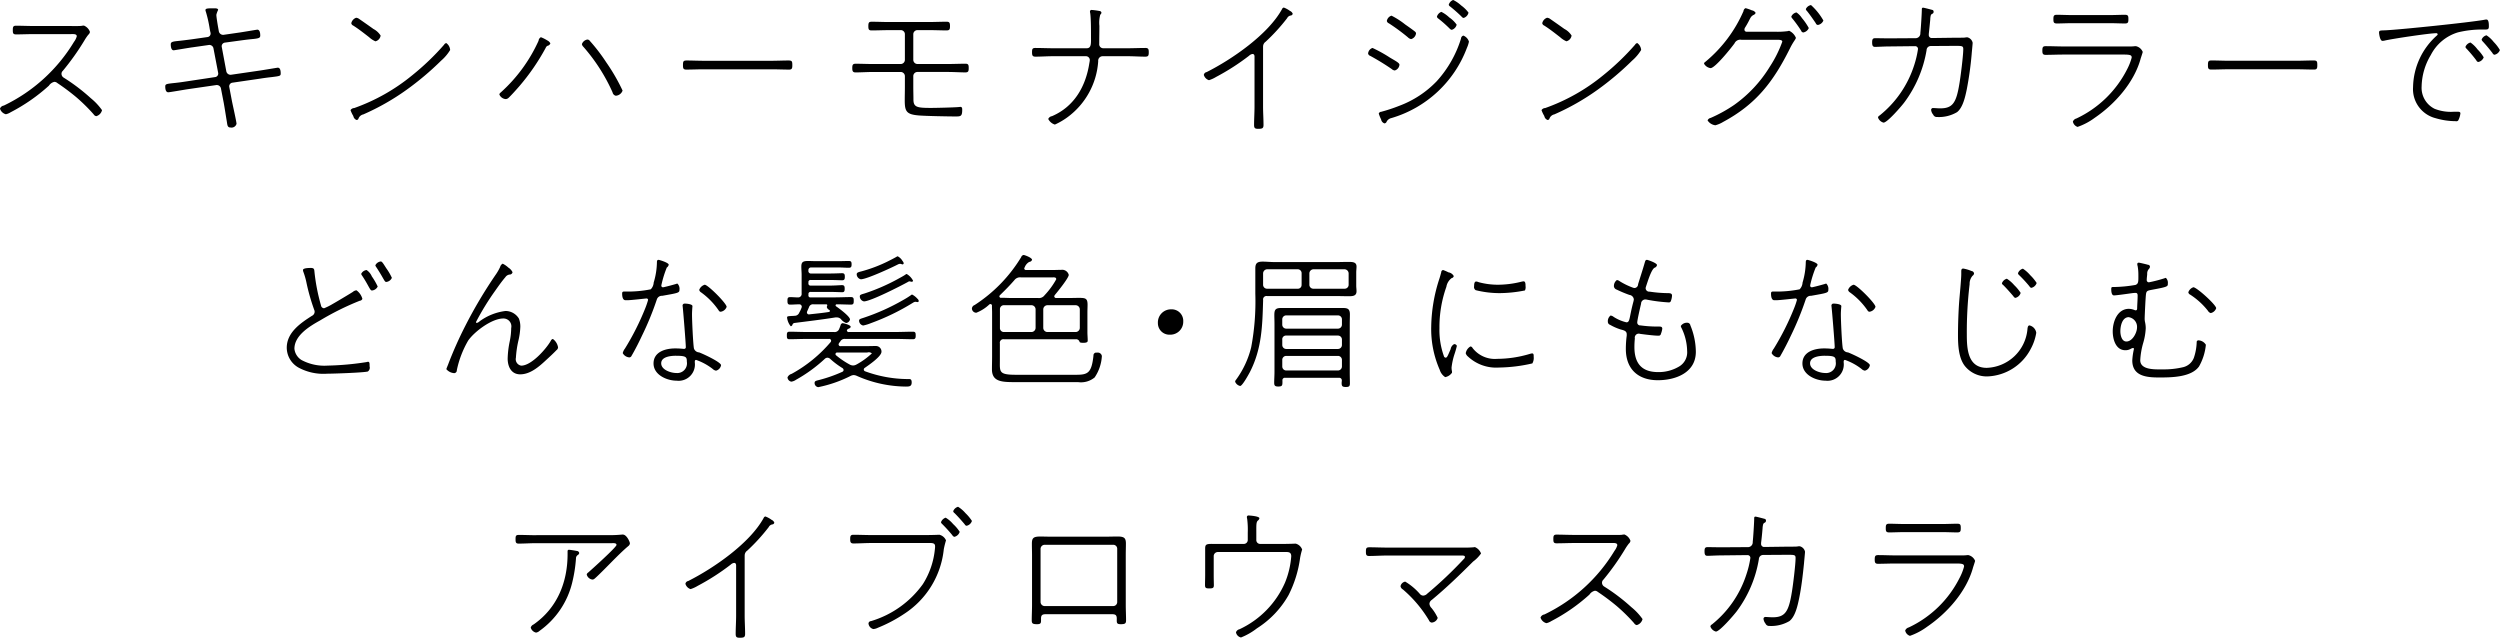 <svg xmlns="http://www.w3.org/2000/svg" width="373.348" height="95.25" viewBox="0 0 373.348 95.25">
  <defs>
    <style>
      .cls-1 {
        fill-rule: evenodd;
      }
    </style>
  </defs>
  <path id="info_head.svg" class="cls-1" d="M749.828,420.29c-0.88,0-1.76-.044-2.641-0.044-0.44,0-.462.242-0.462,0.66s0.022,0.638.484,0.638c0.881,0,1.761-.044,2.619-0.044h5.48c0.44,0,.969-0.066.969,0.33a2.491,2.491,0,0,1-.419.836,24.7,24.7,0,0,1-10.475,9.506,0.714,0.714,0,0,0-.573.462,1.251,1.251,0,0,0,.881.836,2.33,2.33,0,0,0,.726-0.308,26.928,26.928,0,0,0,5.7-3.961,1.321,1.321,0,0,1,.814-0.572,0.7,0.7,0,0,1,.441.176,33.145,33.145,0,0,1,2.8,2.09,26.467,26.467,0,0,1,2.618,2.575,0.574,0.574,0,0,0,.4.286,1.229,1.229,0,0,0,.858-0.9,8.953,8.953,0,0,0-1.673-1.783,28.544,28.544,0,0,0-4.027-3.058,0.677,0.677,0,0,1-.352-0.572,0.6,0.6,0,0,1,.2-0.462,36.967,36.967,0,0,0,3.235-4.555,7.027,7.027,0,0,1,.572-0.836,0.685,0.685,0,0,0,.242-0.418,1.593,1.593,0,0,0-.9-0.946,1.937,1.937,0,0,0-.374.044c-0.286.044-1.321,0.022-1.673,0.022h-5.458Zm23.523,2c-0.682.088-1.21,0.154-1.628,0.2-1.057.11-1.409,0.132-1.409,0.528,0,0.308.044,0.9,0.44,0.9,0.066,0,2.421-.4,2.773-0.441l2.465-.352a0.621,0.621,0,0,1,.7.506l0.7,3.653a0.529,0.529,0,0,1-.485.638l-4.379.66c-0.836.132-1.453,0.2-1.893,0.242-0.924.11-1.144,0.132-1.144,0.484,0,0.33.044,0.88,0.462,0.88,0.154,0,2.355-.374,2.751-0.44l4.4-.638a0.636,0.636,0,0,1,.7.484l0.418,2.157c0.132,0.726.308,1.87,0.44,2.662,0.11,0.594.066,1.034,0.572,1.034a0.77,0.77,0,0,0,.9-0.55c0-.286-0.573-2.838-0.683-3.388l-0.4-2.113a0.549,0.549,0,0,1,.44-0.638l4.226-.616c0.7-.11,1.232-0.176,1.65-0.22,1.189-.154,1.365-0.154,1.365-0.528,0-.308-0.022-0.88-0.44-0.88-0.066,0-2.421.4-2.751,0.44l-4.226.616a0.65,0.65,0,0,1-.7-0.484l-0.682-3.653a0.544,0.544,0,0,1,.44-0.66l2.267-.308c0.946-.132,1.584-0.2,2.046-0.242,0.815-.088.991-0.176,0.991-0.506,0-.308-0.044-0.88-0.44-0.88-0.088,0-2.4.4-2.751,0.44l-2.289.33a0.652,0.652,0,0,1-.7-0.506l-0.11-.616c-0.066-.374-0.264-1.54-0.264-1.87a3.234,3.234,0,0,1,.264-0.726c0-.22-0.33-0.242-0.485-0.242-1.1,0-1.408,0-1.408.286a0.992,0.992,0,0,0,.066.242,18.744,18.744,0,0,1,.572,2.552l0.088,0.44a0.782,0.782,0,0,1,.044.22,0.526,0.526,0,0,1-.44.55Zm38.114,0.55a0.461,0.461,0,0,0-.33.242,37.483,37.483,0,0,1-4.776,4.577,28.835,28.835,0,0,1-8.649,4.885,0.674,0.674,0,0,0-.55.308,4.521,4.521,0,0,0,.418.88,0.774,0.774,0,0,0,.484.594,0.305,0.305,0,0,0,.264-0.154,0.993,0.993,0,0,1,.749-0.682,35.54,35.54,0,0,0,6.426-3.653,43.053,43.053,0,0,0,5.194-4.378,6.666,6.666,0,0,0,1.342-1.585A1.38,1.38,0,0,0,811.465,422.842ZM798,419.058a1.111,1.111,0,0,0-.726.814,0.464,0.464,0,0,0,.286.352c0.836,0.528,1.607,1.144,2.377,1.738a3.306,3.306,0,0,0,.946.616,1.036,1.036,0,0,0,.771-0.858,2.807,2.807,0,0,0-1.079-.99c-0.7-.506-1.43-1.012-2.157-1.518A0.871,0.871,0,0,0,798,419.058Zm34.506,3.256a1.044,1.044,0,0,0-.793.682,0.713,0.713,0,0,0,.221.4,26.952,26.952,0,0,1,4.357,6.8,0.636,0.636,0,0,0,.484.507,1.151,1.151,0,0,0,1.013-.771,28.669,28.669,0,0,0-2.443-4.224,26.621,26.621,0,0,0-2.443-3.191A0.444,0.444,0,0,0,832.5,422.314Zm-6.911-.352a0.646,0.646,0,0,0-.352.528,23.2,23.2,0,0,1-5.7,7.767,0.373,0.373,0,0,0-.154.265,1.125,1.125,0,0,0,.946.682,0.685,0.685,0,0,0,.441-0.2c0.44-.419,1.188-1.255,1.606-1.739a32.358,32.358,0,0,0,3.918-5.7,0.694,0.694,0,0,1,.242-0.309,0.584,0.584,0,0,0,.462-0.374,1,1,0,0,0-.462-0.44A5.519,5.519,0,0,0,825.591,421.962Zm24.337,3.521c-0.858,0-1.76-.044-2.575-0.044-0.506,0-.55.154-0.55,0.7,0,0.418.022,0.66,0.484,0.66,0.881,0,1.761-.044,2.641-0.044h10.08c0.88,0,1.761.044,2.663,0.044,0.44,0,.462-0.264.462-0.66,0-.55-0.044-0.7-0.55-0.7-0.858,0-1.717.044-2.575,0.044h-10.08Zm27.661-5.787c-0.859,0-1.717-.044-2.575-0.044-0.44,0-.528.11-0.528,0.682,0,0.44.066,0.616,0.484,0.616,0.88,0,1.76-.044,2.619-0.044h1.716a0.607,0.607,0,0,1,.638.616v3.829a0.63,0.63,0,0,1-.616.616h-4.115c-0.88,0-1.8-.044-2.619-0.044-0.44,0-.506.2-0.506,0.638,0,0.4.044,0.66,0.484,0.66,0.77,0,1.738-.066,2.641-0.066h4.115a0.63,0.63,0,0,1,.616.616V429.4c0,0.66-.021,1.343-0.021,2,0,1.65.264,2.09,2.068,2.244,0.947,0.088,4.468.154,5.524,0.154,0.77,0,.991-0.022.991-1.012,0-.22-0.022-0.418-0.287-0.418-0.066,0-.154.022-0.22,0.022-0.638.066-3.367,0.132-4.137,0.132-2.069,0-2.641-.088-2.641-1.254,0-.639-0.022-1.277-0.022-1.915v-1.584a0.62,0.62,0,0,1,.638-0.616h4.512c0.924,0,1.936.066,2.619,0.066,0.462,0,.506-0.2.506-0.66,0-.44-0.044-0.638-0.484-0.638-0.837,0-1.739.044-2.641,0.044h-4.534a0.63,0.63,0,0,1-.616-0.616v-3.829a0.62,0.62,0,0,1,.638-0.616h1.717c0.88,0,1.76.044,2.6,0.044,0.44,0,.528-0.132.528-0.638s-0.088-.66-0.506-0.66c-0.881,0-1.761.044-2.619,0.044h-5.964Zm24.469,3.916c-0.881,0-1.739-.043-2.619-0.043-0.463,0-.507.176-0.507,0.638s0.066,0.66.507,0.66c0.88,0,1.738-.066,2.619-0.066h4.951a0.578,0.578,0,0,1,.55.572,3.385,3.385,0,0,1-.066.44c-0.528,3.476-2.244,6.513-5.59,7.943a0.712,0.712,0,0,0-.55.418,1.643,1.643,0,0,0,.991.836,10.288,10.288,0,0,0,1.914-1.122,11.282,11.282,0,0,0,4.556-8.339,0.668,0.668,0,0,1,.638-0.748h3.786c0.858,0,1.738.066,2.618,0.066,0.441,0,.507-0.176.507-0.638s-0.044-.66-0.507-0.66c-0.88,0-1.76.043-2.618,0.043h-3.676a0.6,0.6,0,0,1-.594-0.682c0-.88.022-1.782,0.022-2.662a4.54,4.54,0,0,1,.132-1.672,0.449,0.449,0,0,0,.176-0.286,0.308,0.308,0,0,0-.308-0.264,10.193,10.193,0,0,0-1.144-.154,0.232,0.232,0,0,0-.264.22,1.346,1.346,0,0,0,.043.286c0.111,0.814.111,2.552,0.111,3.454,0,0.968.088,1.76-.639,1.76h-5.039Zm31.379-.242a0.859,0.859,0,0,1,.375-0.726,28.558,28.558,0,0,0,3.213-3.52,0.725,0.725,0,0,1,.528-0.4,0.329,0.329,0,0,0,.308-0.264,0.729,0.729,0,0,0-.4-0.418,3.852,3.852,0,0,0-.924-0.507,0.338,0.338,0,0,0-.265.221c-2.068,3.784-7.46,7.5-11.268,9.417a0.514,0.514,0,0,0-.418.418,1.157,1.157,0,0,0,.771.792,4.96,4.96,0,0,0,1.056-.484,34.157,34.157,0,0,0,4.93-3.168,0.943,0.943,0,0,1,.506-0.264c0.352,0,.308.374,0.308,0.55v7.305c0,0.924-.066,1.826-0.066,2.75,0,0.484.154,0.572,0.616,0.572,0.594,0,.793-0.066.793-0.572,0-.924-0.067-1.826-0.067-2.75V423.37Zm27.727-6.249a0.44,0.44,0,0,0,.22.265,22.236,22.236,0,0,1,1.695,1.5,0.475,0.475,0,0,0,.308.2,1.062,1.062,0,0,0,.726-0.792,5.134,5.134,0,0,0-1.1-1.078,4.938,4.938,0,0,0-1.189-.815A1.091,1.091,0,0,0,961.164,417.121Zm2.179,4.6a0.507,0.507,0,0,0-.352.462,16.819,16.819,0,0,1-3.631,6.359,15.009,15.009,0,0,1-5.612,3.675,23.635,23.635,0,0,1-2.663.88,0.415,0.415,0,0,0-.375.264,5.65,5.65,0,0,0,.353.88,0.752,0.752,0,0,0,.506.594,0.4,0.4,0,0,0,.33-0.286,1.056,1.056,0,0,1,.682-0.506,17.218,17.218,0,0,0,11.29-10.473,4.325,4.325,0,0,0,.308-0.947A1.421,1.421,0,0,0,963.343,421.72ZM959.4,418.9a0.467,0.467,0,0,0,.22.286,18.293,18.293,0,0,1,1.694,1.5,0.545,0.545,0,0,0,.308.176,1.069,1.069,0,0,0,.727-0.77,4.288,4.288,0,0,0-1.1-1.078,4.9,4.9,0,0,0-1.188-.836A1.091,1.091,0,0,0,959.4,418.9Zm-9.618,4.665a0.967,0.967,0,0,0-.66.836,0.481,0.481,0,0,0,.33.352,36.447,36.447,0,0,1,3.191,1.958,0.822,0.822,0,0,0,.462.22,0.979,0.979,0,0,0,.7-0.858c0-.264-0.551-0.55-1.409-1.056A20.2,20.2,0,0,0,949.786,423.569Zm2.839-4.819a1,1,0,0,0-.7.792,0.493,0.493,0,0,0,.308.352,29.458,29.458,0,0,1,2.839,2.09,0.883,0.883,0,0,0,.484.264,1.008,1.008,0,0,0,.726-0.836,0.315,0.315,0,0,0-.11-0.242c-0.11-.132-1.276-0.946-1.5-1.1A11.791,11.791,0,0,0,952.625,418.75Zm36.705,4.092a0.461,0.461,0,0,0-.33.242,37.541,37.541,0,0,1-4.775,4.577,28.828,28.828,0,0,1-8.65,4.885,0.674,0.674,0,0,0-.55.308,4.521,4.521,0,0,0,.418.88,0.776,0.776,0,0,0,.485.594,0.305,0.305,0,0,0,.264-0.154,0.99,0.99,0,0,1,.748-0.682,35.506,35.506,0,0,0,6.426-3.653,42.976,42.976,0,0,0,5.194-4.378,6.672,6.672,0,0,0,1.343-1.585A1.378,1.378,0,0,0,989.33,422.842Zm-13.468-3.784a1.11,1.11,0,0,0-.727.814,0.464,0.464,0,0,0,.286.352c0.837,0.528,1.607,1.144,2.377,1.738a3.31,3.31,0,0,0,.947.616,1.035,1.035,0,0,0,.77-0.858,2.8,2.8,0,0,0-1.078-.99c-0.705-.506-1.431-1.012-2.157-1.518A0.871,0.871,0,0,0,975.862,419.058Zm37.238-.792a1.048,1.048,0,0,0-.77.616,0.5,0.5,0,0,0,.15.286,19.4,19.4,0,0,1,1.32,1.826,0.36,0.36,0,0,0,.33.264,1.1,1.1,0,0,0,.81-0.66,8.912,8.912,0,0,0-1.03-1.5A3.028,3.028,0,0,0,1013.1,418.266Zm2.17-1.1a1.054,1.054,0,0,0-.77.594,0.449,0.449,0,0,0,.16.286c0.46,0.572.9,1.21,1.32,1.826a0.36,0.36,0,0,0,.33.264,1.088,1.088,0,0,0,.81-0.66A9.215,9.215,0,0,0,1015.27,417.166Zm-9.61,3.982a0.311,0.311,0,0,1-.33-0.33,0.562,0.562,0,0,1,.09-0.286c0.85-1.342.72-1.628,1.32-1.914a0.5,0.5,0,0,0,.26-0.286,0.754,0.754,0,0,0-.55-0.374,6.845,6.845,0,0,0-.95-0.33,0.521,0.521,0,0,0-.31.44,20.337,20.337,0,0,1-5.717,7.591,0.326,0.326,0,0,0-.176.264,1.324,1.324,0,0,0,.973.66c0.68,0,3.12-3.058,3.58-3.7a0.935,0.935,0,0,1,1.04-.528h5.04c0.5,0,1.05-.044,1.05.286a17.707,17.707,0,0,1-1.87,3.741,19.336,19.336,0,0,1-5.32,5.7,21.335,21.335,0,0,1-3.5,1.936,0.621,0.621,0,0,0-.465.374,1.608,1.608,0,0,0,1.165.726,4.489,4.489,0,0,0,1.17-.506c4.95-2.662,7.5-6.029,9.97-10.98,0.53-1.078.88-1.364,0.88-1.584a1.986,1.986,0,0,0-.99-1.034,0.717,0.717,0,0,0-.22.044,11.508,11.508,0,0,1-1.96.088h-4.18Zm21.25,0.99c-0.68,0-1.38-.022-2.07-0.022-0.37,0-.44.2-0.44,0.616,0,0.484.09,0.682,0.44,0.682,0.27,0,1.43-.066,2.07-0.066l3.92-.043a0.419,0.419,0,0,1,.42.418,14.639,14.639,0,0,1-.57,2.42,15.748,15.748,0,0,1-5.18,7.525,0.366,0.366,0,0,0-.22.308,1.205,1.205,0,0,0,.82.748c0.57,0,2.71-2.486,3.1-3.014a17.97,17.97,0,0,0,3.33-7.812,0.623,0.623,0,0,1,.61-0.615l3.43-.023c1.24,0,1.44-.022,1.44.485,0,0.968-.4,4.136-0.58,5.17-0.46,2.817-.99,3.675-2.84,3.675-0.46,0-.79-0.044-1.05-0.044a0.279,0.279,0,0,0-.33.286,1.3,1.3,0,0,0,.31.7,0.575,0.575,0,0,0,.59.352,5.319,5.319,0,0,0,2.97-.726c0.88-.682,1.23-2.333,1.45-3.389a50.569,50.569,0,0,0,.73-5.236c0.02-.308.15-1.541,0.15-1.739a1.056,1.056,0,0,0-.81-0.814,1.914,1.914,0,0,0-.37.044c-0.29.022-1.3,0.022-1.66,0.022l-3.3.044a0.438,0.438,0,0,1-.41-0.462v-0.154c0.08-.7.15-1.43,0.22-2.156a2.5,2.5,0,0,1,.08-0.616,0.387,0.387,0,0,1,.25-0.242,0.312,0.312,0,0,0,.17-0.286,0.283,0.283,0,0,0-.13-0.264c-0.15-.044-1.3-0.352-1.43-0.352-0.18,0-.2.11-0.2,0.264,0,0.594-.15,2.926-0.22,3.52a0.713,0.713,0,0,1-.64.77Zm26.03,1.21c-0.85,0-1.73-.043-2.59-0.043-0.44,0-.53.131-0.53,0.66,0,0.4.04,0.638,0.48,0.638,0.88,0,1.76-.044,2.64-0.044h9.09c1.06,0,1.13.154,1.13,0.462a8.377,8.377,0,0,1-.66,1.694,16.187,16.187,0,0,1-7.6,7.393,0.75,0.75,0,0,0-.52.462,1.041,1.041,0,0,0,.7.792,9.6,9.6,0,0,0,2.57-1.364c3-2.046,5.84-5.237,6.83-8.757,0.02-.11.33-0.99,0.33-1.078a1.419,1.419,0,0,0-1.02-.858,1.593,1.593,0,0,0-.3.021c-0.49.044-.99,0.022-1.48,0.022h-9.07Zm1.3-4.686c-0.77,0-1.6-.044-2.26-0.044-0.47,0-.51.2-0.51,0.66,0,0.44.04,0.638,0.51,0.638,0.74,0,1.49-.044,2.26-0.044h5.68c0.75,0,1.5.044,2.25,0.044,0.46,0,.5-0.2.5-0.638,0-.484-0.04-0.66-0.53-0.66-0.61,0-1.47.044-2.22,0.044h-5.68Zm23.44,6.821c-0.86,0-1.76-.044-2.58-0.044-0.5,0-.55.154-0.55,0.7,0,0.418.02,0.66,0.49,0.66,0.88,0,1.76-.044,2.64-0.044h10.08c0.88,0,1.76.044,2.66,0.044,0.44,0,.46-0.264.46-0.66,0-.55-0.04-0.7-0.55-0.7-0.86,0-1.71.044-2.57,0.044h-10.08Zm22.42-4.2c0,0.066.11,1.232,0.51,1.232a1.513,1.513,0,0,0,.33-0.044c1.1-.264,6.67-1.1,7.66-1.1a0.211,0.211,0,0,1,.26.154,0.324,0.324,0,0,1-.11.176,10.565,10.565,0,0,0-3.57,7.723,4.481,4.481,0,0,0,3.39,4.643,10.666,10.666,0,0,0,3,.44,0.334,0.334,0,0,0,.41-0.22,2.906,2.906,0,0,0,.27-0.946c0-.264-0.29-0.242-0.46-0.242h-0.55a6.576,6.576,0,0,1-2.84-.44,3.494,3.494,0,0,1-1.94-3.345,9.453,9.453,0,0,1,1.37-4.686,6.73,6.73,0,0,1,4.07-3.389,15.151,15.151,0,0,1,3.85-.418c0.53,0,.75.022,0.75-0.462,0-.352,0-1.034-0.36-1.034a1.513,1.513,0,0,0-.33.044c-2.24.4-12.21,1.43-14.65,1.562C1100.3,420.972,1100.1,420.906,1100.1,421.28Zm16.04,0.4a1.051,1.051,0,0,0-.72.638,0.6,0.6,0,0,0,.17.286c0.51,0.55,1.02,1.167,1.46,1.739a0.414,0.414,0,0,0,.28.242,1.081,1.081,0,0,0,.82-0.705,6.159,6.159,0,0,0-.93-1.21A4.4,4.4,0,0,0,1116.14,421.676Zm-2.39,1.078a1.068,1.068,0,0,0-.75.66,0.534,0.534,0,0,0,.17.264,21.164,21.164,0,0,1,1.46,1.739,0.364,0.364,0,0,0,.3.242,1.083,1.083,0,0,0,.8-0.7,6.032,6.032,0,0,0-.93-1.188A4.549,4.549,0,0,0,1113.75,422.754Zm-314.2,33.974a1.039,1.039,0,0,0-.792.572,0.6,0.6,0,0,0,.132.264c1.034,1.562,1.166,2.222,1.474,2.222a1.055,1.055,0,0,0,.858-0.594,9.954,9.954,0,0,0-.88-1.518A2.132,2.132,0,0,0,799.55,456.728Zm2.113-1.277a1.042,1.042,0,0,0-.793.573,0.743,0.743,0,0,0,.132.264c1.189,1.8,1.211,2.222,1.5,2.222a1.042,1.042,0,0,0,.836-0.616,8.257,8.257,0,0,0-.836-1.43C801.993,455.672,801.861,455.451,801.663,455.451Zm-10.454.969c-0.22,0-1.145,0-1.145.308a0.79,0.79,0,0,0,.045.242,11.067,11.067,0,0,1,.506,1.8,30.287,30.287,0,0,0,1.122,3.895,0.7,0.7,0,0,1,.066.308,0.683,0.683,0,0,1-.4.594c-1.717,1.1-3.763,2.486-3.763,4.774a3.428,3.428,0,0,0,1.782,2.971,7.824,7.824,0,0,0,4.226.9c0.88,0,5.48-.154,6.1-0.33a0.7,0.7,0,0,0,.264-0.77c0-.33.022-0.682-0.22-0.682a0.782,0.782,0,0,0-.22.044,42.575,42.575,0,0,1-5.832.528,7.227,7.227,0,0,1-3.9-.836,2.248,2.248,0,0,1-1.056-1.673c0-2.024,2.311-3.388,3.851-4.246a40.847,40.847,0,0,1,5.9-2.927,0.464,0.464,0,0,0,.4-0.286,2.333,2.333,0,0,0-.881-1.276,0.969,0.969,0,0,0-.55.242c-0.33.22-2.619,1.584-3.015,1.8a8.519,8.519,0,0,1-1.276.638,0.492,0.492,0,0,1-.463-0.44,28.962,28.962,0,0,1-.968-4.95C791.737,456.64,791.759,456.42,791.209,456.42Zm28.673-.638a0.775,0.775,0,0,0-.375.484,7.176,7.176,0,0,1-.594,1.056,68.793,68.793,0,0,0-4.643,7.811,58.372,58.372,0,0,0-2.465,5.523c-0.044.154-.33,0.792-0.33,0.88a1.68,1.68,0,0,0,1.188.594,0.416,0.416,0,0,0,.374-0.44,14.729,14.729,0,0,1,1.695-4.423c0.946-1.364,3.543-3.3,5.238-3.3a1.175,1.175,0,0,1,1.188,1.43,10.108,10.108,0,0,1-.22,1.98,14.216,14.216,0,0,0-.308,2.575c0,1.188.528,2.354,1.87,2.354,1.519,0,2.839-1.166,3.874-2.134,0.528-.484,1.056-0.969,1.54-1.474a0.557,0.557,0,0,0,.242-0.419,1.927,1.927,0,0,0-.77-1.254,0.416,0.416,0,0,0-.308.264c-0.7,1.232-2.9,3.719-4.423,3.719a0.974,0.974,0,0,1-.793-1.188,15.473,15.473,0,0,1,.352-2.465,10.4,10.4,0,0,0,.308-2.178,3.272,3.272,0,0,0-.22-1.21,2.346,2.346,0,0,0-2-1.122,8.275,8.275,0,0,0-3.83,1.518,1.026,1.026,0,0,1-.44.264,0.127,0.127,0,0,1-.132-0.132,38.8,38.8,0,0,1,2.861-4.665c0.462-.66.99-1.408,1.519-2.024a0.9,0.9,0,0,1,.616-0.4,0.436,0.436,0,0,0,.462-0.352,1.656,1.656,0,0,0-.616-0.682A3.541,3.541,0,0,0,819.882,455.782Zm25.9,13.752c1.519,0,1.607.2,1.607,0.88a1.447,1.447,0,0,1-1.563,1.694c-0.814,0-2.267-.462-2.267-1.452C843.558,469.644,845.055,469.534,845.781,469.534Zm1.321-7.79a0.3,0.3,0,0,0-.352.286c0,0.067.022,0.133,0.022,0.2,0.066,0.573.462,5.413,0.462,6.007a0.236,0.236,0,0,1-.242.264h-0.11a11.544,11.544,0,0,0-1.233-.065c-1.452,0-3.235.506-3.235,2.244,0,1.716,2,2.574,3.455,2.574a2.435,2.435,0,0,0,2.707-2.728c0-.132-0.022-0.374.2-0.374a8.744,8.744,0,0,1,2.465,1.342,0.943,0.943,0,0,0,.506.264,1.016,1.016,0,0,0,.749-0.814c0-.462-2.773-1.739-3.28-1.915a0.852,0.852,0,0,1-.77-0.593c-0.132-.749-0.286-4.159-0.286-5.061,0-.594.066-1.21,0.066-1.254C848.224,461.81,847.3,461.744,847.1,461.744Zm2.949-2.816a1.24,1.24,0,0,0-.815.77,0.6,0.6,0,0,0,.287.374,10.835,10.835,0,0,1,2.618,2.685,0.332,0.332,0,0,0,.309.2,1.105,1.105,0,0,0,.88-0.727C853.33,461.722,850.535,458.928,850.051,458.928Zm-6.889-3.719c-0.2,0-.242.155-0.242,0.353a10.942,10.942,0,0,1-.484,3.036,1.553,1.553,0,0,1-.44,1.012,17.5,17.5,0,0,1-3.83.33c-0.242,0-.44-0.022-0.44.286,0,0.352.044,1.012,0.506,1.012h0.287c0.506,0,2.773-.264,2.839-0.264a0.225,0.225,0,0,1,.242.22,11.75,11.75,0,0,1-.418,1.233,38.723,38.723,0,0,1-3.038,6.029,1.781,1.781,0,0,0-.33.682,1.224,1.224,0,0,0,.969.638,0.377,0.377,0,0,0,.352-0.242c0.528-.9,1.1-2.025,1.54-2.971a44.188,44.188,0,0,0,2.223-5.413,0.789,0.789,0,0,1,.814-0.572c2.377-.418,2.575-0.44,2.575-0.9a1.087,1.087,0,0,0-.308-0.924,0.992,0.992,0,0,0-.242.066c-0.374.11-1.254,0.352-1.672,0.44a0.943,0.943,0,0,1-.243.044,0.226,0.226,0,0,1-.242-0.22,0.484,0.484,0,0,1,.022-0.176,15.928,15.928,0,0,1,.793-2.552,0.686,0.686,0,0,0,.286-0.418C844.681,455.628,843.25,455.209,843.162,455.209Zm38,3.1a2.406,2.406,0,0,0-.947-0.99,0.442,0.442,0,0,0-.176.088c-0.264.2-.946,0.55-1.254,0.726a29.5,29.5,0,0,1-4.842,2.09c-0.528.154-.726,0.2-0.726,0.44a0.772,0.772,0,0,0,.616.749c0.991,0,5.458-2.289,6.537-2.883a0.565,0.565,0,0,1,.264-0.11,0.642,0.642,0,0,1,.2.044c0.044,0,.11.022,0.154,0.022A0.189,0.189,0,0,0,881.166,458.312Zm0.858,3.036a0.524,0.524,0,0,0-.2-0.33,2.79,2.79,0,0,0-.77-0.616,0.246,0.246,0,0,0-.2.088,13.1,13.1,0,0,1-1.167.727,31.971,31.971,0,0,1-5.876,2.64c-0.528.176-.7,0.2-0.7,0.462a0.762,0.762,0,0,0,.616.7,6.192,6.192,0,0,0,1.145-.352,33.714,33.714,0,0,0,6.338-3.081,0.739,0.739,0,0,1,.308-0.11,0.374,0.374,0,0,1,.154.022c0.066,0,.11.022,0.176,0.022A0.188,0.188,0,0,0,882.024,461.348Zm-3.147-6.666a0.328,0.328,0,0,0-.154.065c-0.374.22-.99,0.529-1.387,0.727a21.308,21.308,0,0,1-3.851,1.452c-0.44.11-.726,0.176-0.726,0.44a0.778,0.778,0,0,0,.616.748c0.858,0,4.666-1.76,5.59-2.244a0.928,0.928,0,0,1,.264-0.066,0.968,0.968,0,0,1,.22.044,0.318,0.318,0,0,0,.154.044,0.189,0.189,0,0,0,.176-0.176,0.692,0.692,0,0,0-.176-0.33A1.786,1.786,0,0,0,878.877,454.682Zm-6.14,16.15a1.046,1.046,0,0,1-.506.154,1.1,1.1,0,0,1-.463-0.11,12.416,12.416,0,0,1-2.09-1.408,0.239,0.239,0,0,1-.088-0.2,0.246,0.246,0,0,1,.264-0.22h4.489a0.724,0.724,0,0,1,.683.132A11.367,11.367,0,0,1,872.737,470.832Zm1.3,1.034a0.3,0.3,0,0,1-.22-0.264,0.305,0.305,0,0,1,.154-0.264c0.572-.4,2.487-1.694,2.487-2.4a0.824,0.824,0,0,0-.836-0.859c-0.55,0-1.1.022-1.651,0.022h-3.587a0.275,0.275,0,0,1-.33-0.264,0.7,0.7,0,0,1,.066-0.2,2.49,2.49,0,0,0,.22-0.286,0.7,0.7,0,0,1,.682-0.33h7.571c0.858,0,1.717.044,2.575,0.044,0.374,0,.4-0.242.4-0.55,0-.374-0.022-0.572-0.418-0.572-0.836,0-1.7.044-2.553,0.044h-6.977a0.269,0.269,0,0,1-.33-0.22,0.329,0.329,0,0,1,.066-0.154,1.641,1.641,0,0,1,.264-0.154,0.337,0.337,0,0,0,.242-0.242c0-.308-1.144-0.55-1.21-0.55a0.4,0.4,0,0,0-.308.33,6.1,6.1,0,0,1-.22.572,0.709,0.709,0,0,1-.77.418h-4.072c-0.858,0-1.717-.044-2.553-0.044-0.4,0-.4.242-0.4,0.55,0,0.352,0,.572.374,0.572,0.858,0,1.717-.044,2.575-0.044H868.6a0.275,0.275,0,0,1,.33.264,0.355,0.355,0,0,1-.066.2,20.628,20.628,0,0,1-5.832,4.753,0.937,0.937,0,0,0-.616.528,0.7,0.7,0,0,0,.572.638,1.651,1.651,0,0,0,.705-0.286A22.072,22.072,0,0,0,867.983,470a0.6,0.6,0,0,1,.418-0.176,0.705,0.705,0,0,1,.44.22,12.056,12.056,0,0,0,1.8,1.342,0.376,0.376,0,0,1,.154.286,0.317,0.317,0,0,1-.2.264,21.2,21.2,0,0,1-3.433,1.21c-0.506.132-.7,0.154-0.7,0.462a0.62,0.62,0,0,0,.55.616,19.042,19.042,0,0,0,4.819-1.672,1.132,1.132,0,0,1,.485-0.132,1.329,1.329,0,0,1,.484.132,18.352,18.352,0,0,0,7.262,1.584c0.507,0,.9,0,0.9-0.616,0-.462-0.176-0.506-0.4-0.506h-0.309A18.7,18.7,0,0,1,874.035,471.866Zm-8.407-9.571a0.618,0.618,0,0,1,.7-0.44H868.2a0.134,0.134,0,0,1,.154.131,0.2,0.2,0,0,1-.022.111,0.512,0.512,0,0,0-.044.176,0.636,0.636,0,0,0,.374.418,0.223,0.223,0,0,1,.088.154,0.17,0.17,0,0,1-.176.154c-0.946.154-1.914,0.242-2.883,0.352a0.3,0.3,0,0,1-.374-0.286,0.518,0.518,0,0,1,.044-0.176Zm-1.694-1.475c-0.375,0-.749-0.044-1.1-0.044-0.4,0-.418.2-0.418,0.55,0,0.331.022,0.573,0.4,0.573,0.44,0,.881-0.044,1.321-0.044a0.366,0.366,0,0,1,.418.351,0.517,0.517,0,0,1-.044.177,4.107,4.107,0,0,1-.33.7,0.733,0.733,0,0,1-.7.484h-0.045a2.013,2.013,0,0,1-.352.022c-0.55.044-.726,0.022-0.726,0.242a2.44,2.44,0,0,0,.55,1.3,0.317,0.317,0,0,0,.242-0.2,0.389,0.389,0,0,1,.264-0.286c2.047-.264,4.116-0.506,6.163-0.836h0.176a0.861,0.861,0,0,1,.638.242,1.812,1.812,0,0,0,.792.594,0.68,0.68,0,0,0,.572-0.528c0-.462-1.65-1.673-2.068-1.958a0.223,0.223,0,0,1-.088-0.155,0.175,0.175,0,0,1,.2-0.153c0.7,0,1.408.044,2.113,0.044,0.4,0,.4-0.242.4-0.573,0-.308,0-0.55-0.4-0.55-0.815,0-1.629.044-2.443,0.044h-3.566a0.291,0.291,0,0,1-.352-0.352v-0.132a0.3,0.3,0,0,1,.352-0.33h2.9c0.683,0,1.585.044,1.783,0.044,0.352,0,.374-0.22.374-0.528,0-.33-0.044-0.528-0.4-0.528-0.308,0-1.056.066-1.761,0.066h-2.9a0.306,0.306,0,0,1-.352-0.352v-0.154a0.3,0.3,0,0,1,.352-0.33h2.9c0.7,0,1.607.044,1.783,0.044,0.352,0,.4-0.2.4-0.528s-0.044-.528-0.4-0.528c-0.308,0-1.056.044-1.783,0.044H865.98a0.378,0.378,0,0,1-.44-0.44v-0.044a0.389,0.389,0,0,1,.44-0.418h4.138c0.484,0,.968.044,1.452,0.044,0.352,0,.418-0.154.418-0.506,0-.374-0.066-0.506-0.418-0.506-0.484,0-.968.022-1.452,0.022h-3.5c-0.375,0-.771-0.022-1.145-0.022-0.792,0-.99.2-0.99,0.858,0,0.4.044,0.792,0.044,1.166v2.816A0.525,0.525,0,0,1,863.934,460.82Zm35.538,4.555a0.63,0.63,0,0,1-.616.616h-4.093a0.589,0.589,0,0,1-.617-0.616V462.6a0.59,0.59,0,0,1,.617-0.617h4.093a0.63,0.63,0,0,1,.616.617v2.772Zm1.145-2.772a0.63,0.63,0,0,1,.616-0.617h4.225a0.63,0.63,0,0,1,.617.617v2.772a0.63,0.63,0,0,1-.617.616h-4.225a0.63,0.63,0,0,1-.616-0.616V462.6Zm-6.471-2.113c0.793-.77,1.431-1.408,2.157-2.244a1.058,1.058,0,0,1,.969-0.418h4.8c0.2,0,.484-0.022.484,0.286a11.642,11.642,0,0,1-1.738,2.376,1.028,1.028,0,0,1-.99.418h-4.116c-0.462,0-.946-0.044-1.431-0.022a0.237,0.237,0,0,1-.22-0.22A0.272,0.272,0,0,1,894.146,460.49Zm8.209-.044c0.375-.44,2.069-2.53,2.069-2.992a1.016,1.016,0,0,0-1.144-.748c-0.4,0-.793.022-1.189,0.022h-4.027a0.247,0.247,0,0,1-.286-0.22,0.25,0.25,0,0,1,.066-0.176,1.531,1.531,0,0,1,.682-0.814,0.481,0.481,0,0,0,.418-0.309c0-.329-1.144-0.726-1.254-0.726a0.477,0.477,0,0,0-.374.33,22.254,22.254,0,0,1-6.955,7.151,0.593,0.593,0,0,0-.4.529,0.654,0.654,0,0,0,.66.616,6,6,0,0,0,1.937-1.232,0.288,0.288,0,0,1,.176-0.067,0.242,0.242,0,0,1,.22.287c0,0.33.022,0.66,0.022,0.99v6.6c0,0.638-.022,1.254-0.022,1.87,0,1.8,1.365,1.914,3.3,1.914h9.552a3.192,3.192,0,0,0,2.486-.7,6.349,6.349,0,0,0,1.079-3.19,0.615,0.615,0,0,0-.748-0.506,0.409,0.409,0,0,0-.507.44c-0.286,2.6-.836,2.86-2.6,2.86h-8.979c-2.6,0-2.4-.44-2.4-2.178v-2.509a0.524,0.524,0,0,1,.617-0.616h10.695a0.533,0.533,0,0,1,.573.33c0.022,0.088.022,0.2,0.572,0.2,0.66,0,.66-0.2.66-0.352,0-.418-0.044-0.814-0.044-1.232v-2.926c0-.4.022-0.792,0.022-1.166,0-.947-0.286-1.035-1.254-1.035-0.551,0-1.1.022-1.651,0.022h-1.761a0.277,0.277,0,0,1-.308-0.242A0.391,0.391,0,0,1,902.355,460.446Zm17.406,2.157a1.955,1.955,0,0,0-2.025,2.046,1.718,1.718,0,0,0,1.805,1.738,1.931,1.931,0,0,0,1.981-1.98A1.723,1.723,0,0,0,919.761,462.6Zm21.213-3.081a0.588,0.588,0,0,1-.616-0.616v-1.672a0.63,0.63,0,0,1,.616-0.616H945.6a0.63,0.63,0,0,1,.616.616v1.672a0.588,0.588,0,0,1-.616.616h-4.622Zm-1.783-.616a0.551,0.551,0,0,1-.594.616h-4.534a0.588,0.588,0,0,1-.616-0.616v-1.672a0.63,0.63,0,0,1,.616-0.616H938.6a0.583,0.583,0,0,1,.594.616v1.672Zm-5.744,2.288a0.509,0.509,0,0,1,.616-0.572h10.476c0.55,0,1.1.022,1.651,0.022,0.638,0,1.21-.022,1.21-0.748,0-.286-0.044-0.55-0.044-0.836V457.1c0-.308.044-0.594,0.044-0.88,0-.7-0.594-0.7-1.276-0.7-0.528,0-1.057.022-1.585,0.022H935.12c-0.616,0-1.167-.066-1.739-0.066-0.814,0-1.1.242-1.1,1.012v3.806a36.858,36.858,0,0,1-.616,7.965,13.688,13.688,0,0,1-2.267,4.863,0.491,0.491,0,0,0-.132.286,1.047,1.047,0,0,0,.748.638c0.33,0,1.276-1.738,1.452-2.068C933.271,468.456,933.337,465.023,933.447,461.194Zm2.861,8.956a0.592,0.592,0,0,1,.594-0.594h7.725a0.592,0.592,0,0,1,.594.594v0.99a0.6,0.6,0,0,1-.616.594h-7.7a0.592,0.592,0,0,1-.594-0.594v-0.99Zm0-3.037a0.554,0.554,0,0,1,.594-0.594h7.725a0.592,0.592,0,0,1,.594.594v0.814a0.6,0.6,0,0,1-.616.594h-7.7a0.592,0.592,0,0,1-.594-0.594v-0.814Zm0.594-1.628a0.592,0.592,0,0,1-.594-0.594V464.1a0.592,0.592,0,0,1,.594-0.594h7.725a0.592,0.592,0,0,1,.594.594v0.792a0.6,0.6,0,0,1-.616.594h-7.7Zm7.857,7.349a0.378,0.378,0,0,1,.44.44c0,0.11-.022.22-0.022,0.33,0,0.44.088,0.594,0.617,0.594,0.462,0,.616-0.088.616-0.528,0-.55-0.022-1.078-0.022-1.606V464.8c0-.484.022-0.946,0.022-1.43,0-.792-0.286-0.968-1.035-0.968H936.11c-0.858,0-.99.308-0.99,1.078,0,0.352.022,0.77,0.022,1.32v7.173c0,0.55-.044,1.078-0.044,1.606,0,0.44.154,0.55,0.616,0.55,0.55,0,.616-0.154.616-0.616v-0.264a0.364,0.364,0,0,1,.44-0.418h7.989Zm19.649-4.687a1.453,1.453,0,0,0-.7,1.013,1.013,1.013,0,0,0,.352.506,6.153,6.153,0,0,0,4.622,1.628,23.313,23.313,0,0,0,4.974-.616,1.612,1.612,0,0,0,.2-0.99c0-.243.022-0.506-0.242-0.506a2.235,2.235,0,0,0-.375.088,17.2,17.2,0,0,1-4.841.726,4.19,4.19,0,0,1-3.676-1.629A0.366,0.366,0,0,0,964.408,468.147Zm0.859-9.7c-0.308,0-.308.506-0.308,0.7a0.551,0.551,0,0,0,.242.594,14.7,14.7,0,0,0,3.587.44,19.751,19.751,0,0,0,3.763-.4,1.107,1.107,0,0,0,.088-0.66c0-.264,0-0.7-0.286-0.7a1.889,1.889,0,0,0-.374.066,14.605,14.605,0,0,1-3.389.44,11.011,11.011,0,0,1-2.927-.374A1.335,1.335,0,0,0,965.267,458.444Zm-4.952-1.716a0.335,0.335,0,0,0-.264.33c-0.088.33-.176,0.66-0.286,0.99a23.989,23.989,0,0,0-1.211,7.151,15.13,15.13,0,0,0,1.277,6.447,1.973,1.973,0,0,0,.814,1.078,1.619,1.619,0,0,0,1.012-.66v-0.2a2.688,2.688,0,0,1-.066-0.572,10.157,10.157,0,0,1,.418-1.936,13.49,13.49,0,0,0,.375-1.3,0.414,0.414,0,0,0-.4-0.264,1.013,1.013,0,0,0-.528.748c-0.44,1.013-.528,1.277-0.748,1.277a0.3,0.3,0,0,1-.264-0.242,11.454,11.454,0,0,1-.66-4.159,17.893,17.893,0,0,1,1.034-6.183,2.031,2.031,0,0,1,.792-1.3,0.367,0.367,0,0,0,.308-0.308,1.084,1.084,0,0,0-.792-0.55A6.07,6.07,0,0,0,960.315,456.728Zm30.455-1.519c-0.242,0-.264.221-0.33,0.419-0.308,1.078-.66,2.134-0.99,3.212a0.57,0.57,0,0,1-.484.572,0.812,0.812,0,0,1-.331-0.066,10.515,10.515,0,0,1-1.936-.946,0.858,0.858,0,0,0-.418-0.176,1.109,1.109,0,0,0-.441.968,0.594,0.594,0,0,0,.419.462,18.022,18.022,0,0,0,1.892.792,0.749,0.749,0,0,1,.661.66,2.009,2.009,0,0,1-.066.353c-0.639,2.376-.485,3.08-1.035,3.08a6.068,6.068,0,0,1-1.915-.814,0.876,0.876,0,0,0-.462-0.2,1.067,1.067,0,0,0-.4.946,0.469,0.469,0,0,0,.33.44,8.017,8.017,0,0,0,1.541.682c0.462,0.132.946,0.2,0.946,0.726v0.2a15.3,15.3,0,0,0-.132,2c0,2.993,1.827,4.665,4.776,4.665,2.663,0,5.678-1.122,5.678-4.246a10.6,10.6,0,0,0-.814-3.939,0.469,0.469,0,0,0-.441-0.4,1.1,1.1,0,0,0-.99.484,0.739,0.739,0,0,0,.11.308,8.132,8.132,0,0,1,.836,3.433,2.457,2.457,0,0,1-1.232,2.332,5.956,5.956,0,0,1-3.1.814c-2.487,0-3.543-1.342-3.543-3.741a12.392,12.392,0,0,1,.066-1.276,0.6,0.6,0,0,1,.572-0.726,1.1,1.1,0,0,1,.264.044c0.682,0.088,2.047.264,2.707,0.264a0.329,0.329,0,0,0,.352-0.286,3.139,3.139,0,0,0,.2-0.748c0-.308-0.22-0.33-0.484-0.33h-0.33A18.235,18.235,0,0,1,989.8,465a0.434,0.434,0,0,1-.484-0.418c0-.374.462-2.355,0.572-2.817a0.64,0.64,0,0,1,.594-0.638,0.9,0.9,0,0,1,.242.022,23.87,23.87,0,0,0,3.279.418,0.3,0.3,0,0,0,.331-0.2,2.567,2.567,0,0,0,.176-0.814c0-.374-0.331-0.374-0.815-0.374a19.007,19.007,0,0,1-2.531-.22,0.532,0.532,0,0,1-.594-0.484,0.791,0.791,0,0,1,.044-0.242c0.22-.638.77-2.53,1.277-2.838a0.526,0.526,0,0,0,.374-0.4C992.267,455.672,990.858,455.209,990.77,455.209Zm26.58,14.325c1.52,0,1.61.2,1.61,0.88a1.445,1.445,0,0,1-1.56,1.694c-0.82,0-2.27-.462-2.27-1.452C1015.13,469.644,1016.63,469.534,1017.35,469.534Zm1.32-7.79a0.3,0.3,0,0,0-.35.286c0,0.067.02,0.133,0.02,0.2,0.07,0.573.47,5.413,0.47,6.007a0.241,0.241,0,0,1-.25.264h-0.11a11.5,11.5,0,0,0-1.23-.065c-1.45,0-3.23.506-3.23,2.244,0,1.716,2,2.574,3.45,2.574a2.438,2.438,0,0,0,2.71-2.728c0-.132-0.02-0.374.2-0.374a8.8,8.8,0,0,1,2.46,1.342,0.934,0.934,0,0,0,.51.264,1.006,1.006,0,0,0,.74-0.814c0-.462-2.77-1.739-3.27-1.915a0.835,0.835,0,0,1-.77-0.593c-0.14-.749-0.29-4.159-0.29-5.061,0-.594.07-1.21,0.07-1.254C1019.8,461.81,1018.87,461.744,1018.67,461.744Zm2.95-2.816a1.241,1.241,0,0,0-.81.77,0.594,0.594,0,0,0,.28.374,10.843,10.843,0,0,1,2.62,2.685,0.341,0.341,0,0,0,.31.2,1.111,1.111,0,0,0,.88-0.727C1024.9,461.722,1022.11,458.928,1021.62,458.928Zm-6.89-3.719c-0.19,0-.24.155-0.24,0.353a11.164,11.164,0,0,1-.48,3.036,1.563,1.563,0,0,1-.44,1.012,17.5,17.5,0,0,1-3.83.33c-0.24,0-.44-0.022-0.44.286,0,0.352.04,1.012,0.5,1.012h0.29c0.51,0,2.77-.264,2.84-0.264a0.227,0.227,0,0,1,.24.22,10.923,10.923,0,0,1-.42,1.233,38.857,38.857,0,0,1-3.03,6.029,1.781,1.781,0,0,0-.33.682,1.212,1.212,0,0,0,.96.638,0.386,0.386,0,0,0,.36-0.242c0.52-.9,1.1-2.025,1.54-2.971a44.648,44.648,0,0,0,2.22-5.413,0.782,0.782,0,0,1,.81-0.572c2.38-.418,2.58-0.44,2.58-0.9a1.1,1.1,0,0,0-.31-0.924,0.977,0.977,0,0,0-.24.066c-0.38.11-1.26,0.352-1.67,0.44a1,1,0,0,1-.25.044,0.226,0.226,0,0,1-.24-0.22,0.53,0.53,0,0,1,.02-0.176,15.705,15.705,0,0,1,.8-2.552,0.691,0.691,0,0,0,.28-0.418C1016.25,455.628,1014.82,455.209,1014.73,455.209Zm32.18,1.321a1.065,1.065,0,0,0-.73.682,0.476,0.476,0,0,0,.18.286,19.4,19.4,0,0,1,1.54,1.672,0.4,0.4,0,0,0,.28.22,1.094,1.094,0,0,0,.79-0.726,6.573,6.573,0,0,0-.96-1.166A5.169,5.169,0,0,0,1046.91,456.53Zm-2.4,1.5a1.079,1.079,0,0,0-.73.682,0.443,0.443,0,0,0,.2.264c0.53,0.528,1.03,1.1,1.52,1.672a0.478,0.478,0,0,0,.28.242,1.063,1.063,0,0,0,.8-0.748,6.657,6.657,0,0,0-.97-1.166A5.024,5.024,0,0,0,1044.51,458.026Zm-6.52-1.518c-0.26,0-.28.22-0.28,0.418v0.418c0,0.682-.22,2.97-0.29,3.828-0.13,1.607-.2,3.675-0.2,5.3,0,1.452.09,3.323,0.97,4.511a4.182,4.182,0,0,0,3.46,1.628,7.6,7.6,0,0,0,6.44-4.115,7.47,7.47,0,0,0,.82-2.4,1.318,1.318,0,0,0-1.01-1.1c-0.27,0-.29.418-0.31,0.616a6.33,6.33,0,0,1-6.08,5.721c-2.84,0-2.97-2.861-2.97-5a60.635,60.635,0,0,1,.42-7.5,1.8,1.8,0,0,1,.44-1.254,0.472,0.472,0,0,0,.22-0.352,0.423,0.423,0,0,0-.37-0.352A5.786,5.786,0,0,0,1037.99,456.508Zm34.37,2.794a1.2,1.2,0,0,0-.74.748,0.465,0.465,0,0,0,.28.352,10.84,10.84,0,0,1,2.64,2.4,0.763,0.763,0,0,0,.42.352,1.1,1.1,0,0,0,.82-0.726C1075.78,461.943,1072.87,459.3,1072.36,459.3Zm-9.63,4.467a1.455,1.455,0,0,1,1.23,1.518c0,0.792-.68,2.112-1.59,2.112-0.72,0-.9-0.99-0.9-1.54C1061.47,465.089,1061.73,463.769,1062.73,463.769Zm1.47-8.141a0.194,0.194,0,0,0-.2.22,0.848,0.848,0,0,0,.05.286,7.111,7.111,0,0,1,.11,1.3c0,0.99.04,1.342-.44,1.518a20.368,20.368,0,0,1-3.13.308h-0.11c-0.29,0-.37,0-0.37.308,0,0.286.02,0.946,0.41,0.946,0.36,0,2.21-.264,2.67-0.33a4.469,4.469,0,0,1,.55-0.044c0.26,0,.31.176,0.31,0.4,0,0.594-.05,1.167-0.07,1.761,0,0.153.02,0.44-.2,0.44a0.356,0.356,0,0,1-.15-0.022,2.357,2.357,0,0,0-.88-0.2c-1.72,0-2.42,1.914-2.42,3.366,0,1.166.44,2.817,1.89,2.817a1.593,1.593,0,0,0,.79-0.2,1.061,1.061,0,0,1,.33-0.132,0.138,0.138,0,0,1,.16.132,10.142,10.142,0,0,0-.25,1.717c0,2.376,2.16,2.552,4.01,2.552,1.83,0,4.8-.022,5.96-1.65a8.109,8.109,0,0,0,1.02-3.235,1.363,1.363,0,0,0-1.1-.66,0.252,0.252,0,0,0-.27.286,8.1,8.1,0,0,1-.42,2.311,2.283,2.283,0,0,1-1.69,1.43,12.347,12.347,0,0,1-2.99.308c-1.02,0-3.33.132-3.33-1.364a11.363,11.363,0,0,1,.44-2.575,9.207,9.207,0,0,0,.38-2.2,4.506,4.506,0,0,0-.09-0.858,2.411,2.411,0,0,1-.07-0.594c0-.374.13-3.037,0.18-3.477,0.06-.7.22-0.682,0.99-0.836,2.29-.418,2.29-0.484,2.29-0.9a1.012,1.012,0,0,0-.29-0.858,0.486,0.486,0,0,0-.17.044,20.6,20.6,0,0,1-2.36.616,0.325,0.325,0,0,1-.33-0.374c0-.242.04-0.484,0.07-0.858a0.991,0.991,0,0,1,.26-0.77,0.507,0.507,0,0,0,.15-0.352,0.3,0.3,0,0,0-.3-0.264C1065.43,455.892,1064.31,455.628,1064.2,455.628ZM829.816,498.512a0.2,0.2,0,0,0-.242.22v0.418c0,4.2-1.54,8.054-5.084,10.518a0.723,0.723,0,0,0-.418.462,1.052,1.052,0,0,0,.792.748,1.009,1.009,0,0,0,.529-0.264,12.419,12.419,0,0,0,4.863-7.173,21.094,21.094,0,0,0,.573-3.652,0.582,0.582,0,0,1,.286-0.507,0.432,0.432,0,0,0,.2-0.286,0.376,0.376,0,0,0-.352-0.308C830.763,498.644,829.97,498.512,829.816,498.512Zm-4.908-2.178c-0.88,0-1.738-.044-2.619-0.044-0.462,0-.484.2-0.484,0.638,0,0.418.022,0.66,0.462,0.66,0.881,0,1.761-.066,2.641-0.066H836.22c0.221,0,.661-0.044.661,0.264,0,0.33-3.742,3.7-4.248,4.137a0.432,0.432,0,0,0-.2.286,1.019,1.019,0,0,0,.836.748,0.477,0.477,0,0,0,.308-0.11c0.287-.22,1.277-1.21,1.563-1.5,1.034-1.034,2.421-2.487,3.5-3.389a0.584,0.584,0,0,0,.242-0.4c0-.22-0.484-1.32-1.056-1.32h-0.11a19.02,19.02,0,0,1-1.937.088H824.908Zm31.116,3.036a0.858,0.858,0,0,1,.374-0.726,28.4,28.4,0,0,0,3.213-3.52,0.727,0.727,0,0,1,.529-0.4,0.329,0.329,0,0,0,.308-0.264,0.729,0.729,0,0,0-.4-0.418,3.852,3.852,0,0,0-.925-0.506,0.334,0.334,0,0,0-.264.22c-2.069,3.784-7.461,7.5-11.268,9.417a0.514,0.514,0,0,0-.418.418,1.158,1.158,0,0,0,.77.792A4.967,4.967,0,0,0,849,503.9a34.147,34.147,0,0,0,4.929-3.168,0.946,0.946,0,0,1,.507-0.264c0.352,0,.308.374,0.308,0.55v7.305c0,0.924-.066,1.826-0.066,2.75,0,0.484.154,0.572,0.616,0.572,0.594,0,.792-0.066.792-0.572,0-.924-0.066-1.826-0.066-2.75V499.37Zm18.879-3.058c-0.88,0-1.76-.044-2.64-0.044-0.441,0-.485.22-0.485,0.638,0,0.374.022,0.66,0.485,0.66,0.88,0,1.76-.066,2.64-0.066h8.385c0.661,0,1.167-.066,1.167.484a2.134,2.134,0,0,1-.022.374,11.9,11.9,0,0,1-1.8,5.281,14.707,14.707,0,0,1-7.746,5.523,0.383,0.383,0,0,0-.375.352,0.948,0.948,0,0,0,.727.836,1.872,1.872,0,0,0,.682-0.2,21.474,21.474,0,0,0,3.917-2.068,13.089,13.089,0,0,0,5.92-9.66,13.444,13.444,0,0,1,.33-1.32,1.448,1.448,0,0,0-.99-0.836c-0.088,0-.946.044-1.827,0.044H874.9Zm12.985-4.225a1.091,1.091,0,0,0-.726.66,0.436,0.436,0,0,0,.2.287c0.528,0.528,1.034,1.1,1.518,1.672a0.366,0.366,0,0,0,.287.22,1.066,1.066,0,0,0,.792-0.726,6.434,6.434,0,0,0-.969-1.166A4.745,4.745,0,0,0,887.888,492.087Zm-1.849,1.629a1.088,1.088,0,0,0-.7.682,0.512,0.512,0,0,0,.176.264,21.7,21.7,0,0,1,1.519,1.672,0.47,0.47,0,0,0,.308.242,1.091,1.091,0,0,0,.792-0.748,5.82,5.82,0,0,0-.99-1.166A4.337,4.337,0,0,0,886.039,493.716Zm25,4.048a0.589,0.589,0,0,1,.616.616V506.3a0.6,0.6,0,0,1-.616.616H900.825a0.615,0.615,0,0,1-.616-0.616V498.38a0.615,0.615,0,0,1,.616-0.616h10.212Zm-9.265-1.21c-0.529,0-1.079-.022-1.629-0.022-1.056,0-1.232.264-1.232,1.1,0,0.572.022,1.122,0.022,1.672v7.46c0,0.77-.044,1.518-0.044,2.266,0,0.484.132,0.594,0.792,0.594s0.594-.242.594-0.836c0-.66.33-0.66,0.946-0.66h9.42c0.616,0,.946,0,0.946.66,0,0.594-.066.836,0.594,0.836s0.793-.11.793-0.594c0-.748-0.044-1.5-0.044-2.266V499.3c0-.572.022-1.122,0.022-1.694,0-.836-0.22-1.078-1.255-1.078-0.528,0-1.056.022-1.606,0.022h-8.319Zm23.984,1.078c-0.836,0-.968.132-0.968,0.7V502.3c0,0.484-.022.968-0.022,1.452,0,0.44.11,0.528,0.616,0.528,0.528,0,.705-0.044.705-0.484,0-.264-0.022-0.9-0.022-1.474v-2.861a0.615,0.615,0,0,1,.616-0.616H936.5c0.616,0,1.145-.088,1.145.638a12.845,12.845,0,0,1-.925,3.917,13.726,13.726,0,0,1-6.8,6.975,0.714,0.714,0,0,0-.528.462,0.963,0.963,0,0,0,.748.77,9.7,9.7,0,0,0,2.377-1.364,14.035,14.035,0,0,0,4.732-4.973,17.346,17.346,0,0,0,1.716-5.523,9.9,9.9,0,0,1,.308-1.276,1.4,1.4,0,0,0-.968-0.88c-0.088,0-.924.044-1.827,0.044h-3.455a0.572,0.572,0,0,1-.594-0.616v-1.078c0-1.144-.022-1.54.22-1.782a0.574,0.574,0,0,0,.242-0.352c0-.33-1.541-0.419-1.607-0.419a0.233,0.233,0,0,0-.264.22,1.287,1.287,0,0,0,.044.287,12.905,12.905,0,0,1,.088,2.068v1.056a0.589,0.589,0,0,1-.616.616h-4.776Zm26.142,0.55c-0.858,0-1.716-.044-2.575-0.044-0.462,0-.528.132-0.528,0.638,0,0.418.022,0.66,0.462,0.66,0.881,0,1.761-.066,2.641-0.066h11.158c0.2,0,.529-0.021.529,0.221a0.519,0.519,0,0,1-.2.329,60.137,60.137,0,0,1-5.436,5.149,0.9,0.9,0,0,1-.6.286,0.681,0.681,0,0,1-.506-0.264,9.142,9.142,0,0,0-2.179-1.826,0.868,0.868,0,0,0-.7.682,0.666,0.666,0,0,0,.352.484,18.678,18.678,0,0,1,3.9,4.621,0.5,0.5,0,0,0,.4.33,1,1,0,0,0,.9-0.7,6.782,6.782,0,0,0-.924-1.474,1.033,1.033,0,0,1-.308-0.616,0.745,0.745,0,0,1,.352-0.6c2.157-1.782,4.181-3.74,6.162-5.72a5.251,5.251,0,0,0,1.188-1.211,1.658,1.658,0,0,0-.9-0.946,0.609,0.609,0,0,0-.2.022,16.875,16.875,0,0,1-1.849.044H951.9Zm27.991-1.892c-0.88,0-1.761-.044-2.641-0.044-0.44,0-.462.242-0.462,0.66s0.022,0.638.484,0.638c0.88,0,1.761-.044,2.619-0.044h5.48c0.44,0,.968-0.066.968,0.33a2.488,2.488,0,0,1-.418.836,24.708,24.708,0,0,1-10.475,9.506,0.712,0.712,0,0,0-.573.462,1.251,1.251,0,0,0,.881.836,2.33,2.33,0,0,0,.726-0.308,26.953,26.953,0,0,0,5.7-3.961,1.321,1.321,0,0,1,.814-0.572,0.7,0.7,0,0,1,.44.176,32.825,32.825,0,0,1,2.795,2.09,26.37,26.37,0,0,1,2.619,2.575,0.573,0.573,0,0,0,.4.286,1.229,1.229,0,0,0,.859-0.9,8.923,8.923,0,0,0-1.673-1.782,28.475,28.475,0,0,0-4.027-3.059,0.677,0.677,0,0,1-.352-0.572,0.6,0.6,0,0,1,.2-0.462,37.074,37.074,0,0,0,3.235-4.555,7.027,7.027,0,0,1,.572-0.836,0.685,0.685,0,0,0,.242-0.418,1.593,1.593,0,0,0-.9-0.946,1.937,1.937,0,0,0-.374.044c-0.286.044-1.321,0.022-1.673,0.022h-5.458Zm21.981,1.848c-0.68,0-1.38-.022-2.067-0.022-0.374,0-.44.2-0.44,0.616,0,0.484.088,0.682,0.44,0.682,0.267,0,1.427-.065,2.067-0.065l3.92-.045a0.419,0.419,0,0,1,.42.418,13.732,13.732,0,0,1-.58,2.421,15.729,15.729,0,0,1-5.17,7.525,0.366,0.366,0,0,0-.22.308,1.205,1.205,0,0,0,.82.748c0.57,0,2.7-2.486,3.1-3.014a17.836,17.836,0,0,0,3.32-7.812,0.639,0.639,0,0,1,.62-0.616l3.43-.022c1.24,0,1.43-.022,1.43.484,0,0.969-.39,4.137-0.57,5.171-0.46,2.817-.99,3.675-2.84,3.675-0.46,0-.79-0.044-1.05-0.044a0.279,0.279,0,0,0-.33.286,1.369,1.369,0,0,0,.3.7,0.588,0.588,0,0,0,.6.352,5.34,5.34,0,0,0,2.97-.726c0.88-.682,1.23-2.332,1.45-3.389,0.35-1.716.55-3.476,0.73-5.236,0.02-.308.15-1.541,0.15-1.739a1.056,1.056,0,0,0-.81-0.814,2.022,2.022,0,0,0-.38.044c-0.28.022-1.29,0.022-1.65,0.022l-3.3.044a0.445,0.445,0,0,1-.42-0.462v-0.154c0.09-.7.16-1.43,0.22-2.156a2.9,2.9,0,0,1,.09-0.616,0.394,0.394,0,0,1,.24-0.242,0.321,0.321,0,0,0,.18-0.286,0.283,0.283,0,0,0-.13-0.264c-0.16-.044-1.3-0.352-1.43-0.352-0.18,0-.2.11-0.2,0.264,0,0.594-.15,2.926-0.22,3.52a0.713,0.713,0,0,1-.64.77Zm26.03,1.211c-0.85,0-1.74-.045-2.59-0.045-0.44,0-.53.132-0.53,0.66,0,0.4.04,0.639,0.48,0.639,0.88,0,1.76-.044,2.64-0.044h9.09c1.06,0,1.13.154,1.13,0.462a7.88,7.88,0,0,1-.67,1.694,16.166,16.166,0,0,1-7.59,7.393,0.766,0.766,0,0,0-.53.462,1.035,1.035,0,0,0,.71.792,9.75,9.75,0,0,0,2.57-1.364c3-2.046,5.84-5.237,6.83-8.757,0.02-.11.33-0.99,0.33-1.079a1.421,1.421,0,0,0-1.02-.858,1.522,1.522,0,0,0-.3.022c-0.49.044-1,.023-1.48,0.023h-9.07Zm1.3-4.687c-0.77,0-1.6-.044-2.26-0.044-0.47,0-.51.2-0.51,0.66,0,0.44.04,0.638,0.51,0.638,0.74,0,1.49-.044,2.26-0.044h5.68c0.75,0,1.5.044,2.24,0.044,0.47,0,.51-0.2.51-0.638,0-.484-0.04-0.66-0.53-0.66-0.61,0-1.47.044-2.22,0.044h-5.68Z" transform="translate(-744.812 -416.406)"/>
</svg>
